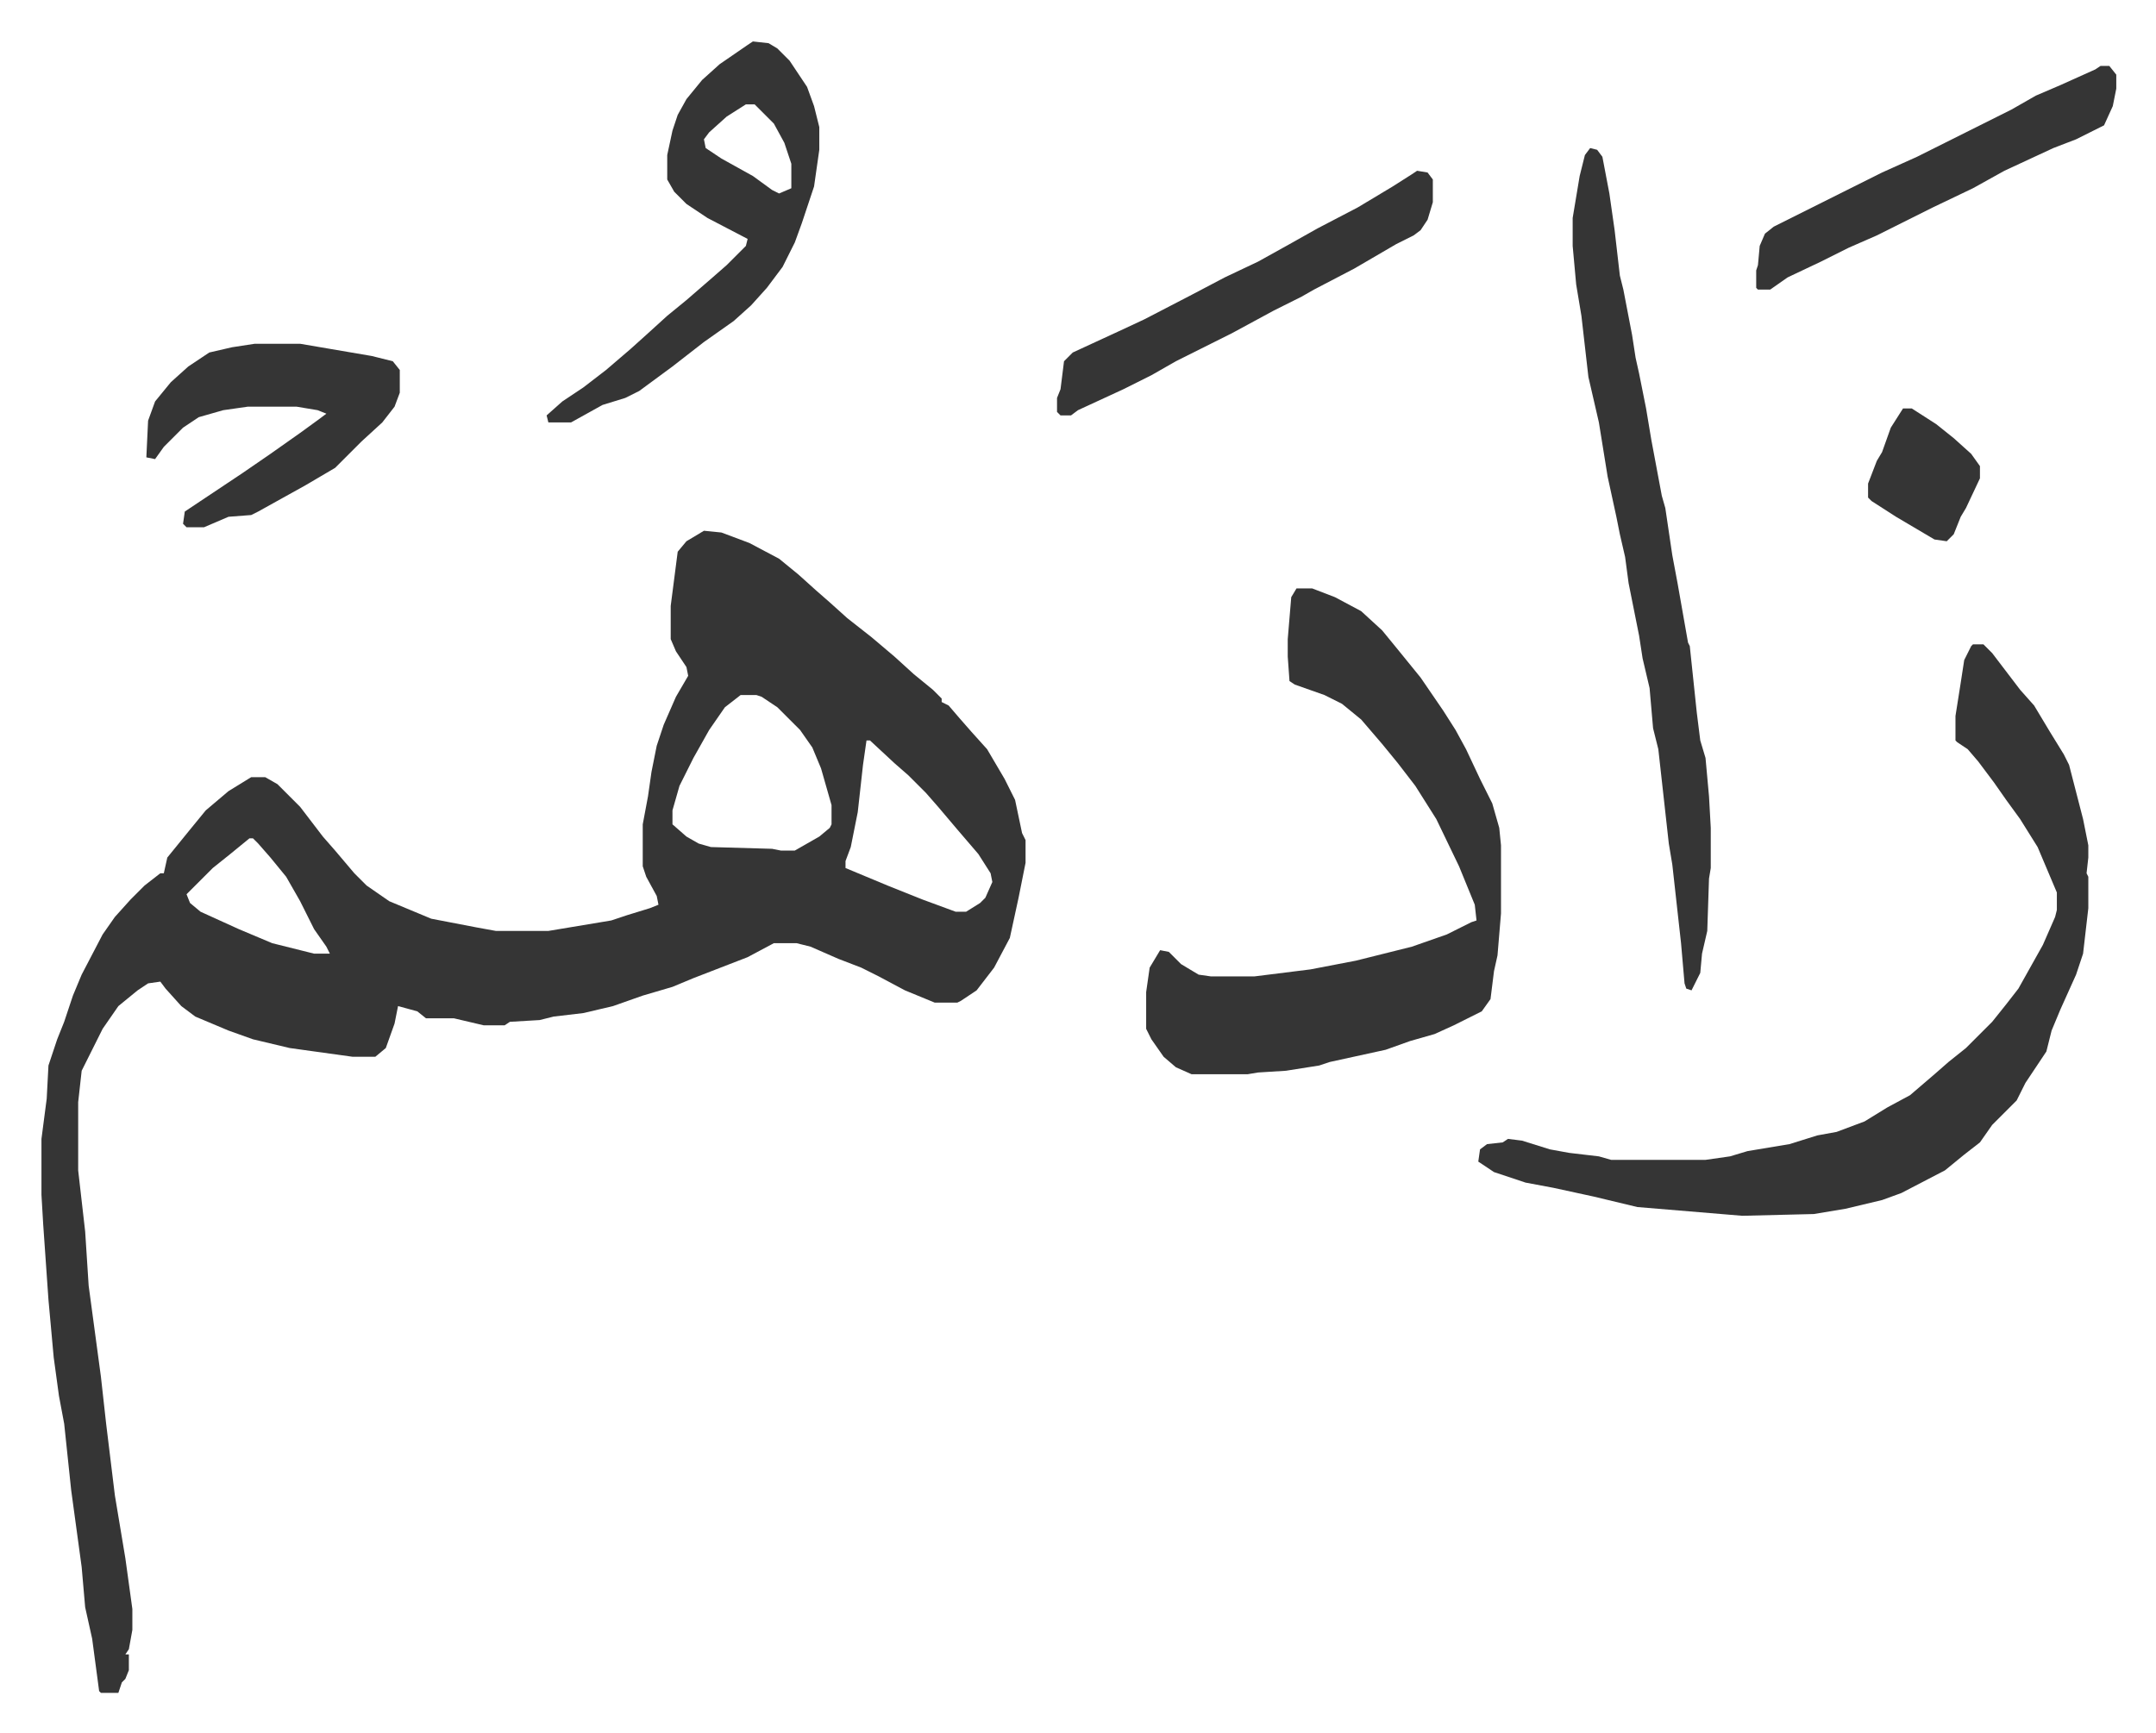 <svg xmlns="http://www.w3.org/2000/svg" role="img" viewBox="-23.72 381.28 1233.44 991.44"><path fill="#353535" id="rule_normal" d="M379 685l10 1 16 6 17 9 11 9 10 9 8 7 10 9 14 11 13 11 11 10 11 9 5 5v2l4 2 6 7 7 8 9 10 10 17 6 12 4 19 2 4v13l-4 20-5 23-9 17-10 13-9 6-2 1h-13l-17-7-15-8-10-5-13-5-16-7-8-2h-13l-15 8-31 12-12 5-17 5-17 6-17 4-17 2-8 2-17 1-3 2h-12l-17-4h-16l-5-4-11-3-2 10-5 14-6 5h-13l-36-5-21-5-14-5-19-8-8-6-9-10-3-4-7 1-6 4-11 9-9 13-8 16-4 8-2 18v39l4 35 2 31 7 52 3 27 5 41 6 36 4 29v12l-2 11-2 3h2v9l-2 5-2 2-2 6H34l-1-1-4-30-4-18-2-23-6-44-4-38-3-16-3-22-3-33-3-43-1-17v-32l3-23 1-19 5-15 4-10 5-15 5-12 12-23 7-10 9-10 8-8 9-7h2l2-9 13-16 9-11 13-11 13-8h8l7 4 13 13 13 17 7 8 11 13 7 7 13 9 12 5 12 5 26 5 11 2h30l36-6 9-3 13-4 5-2-1-5-6-11-2-6v-24l3-16 2-14 3-15 4-12 7-16 7-12-1-5-6-9-3-7v-19l4-31 5-6zm21 94l-9 7-9 13-9 16-8 16-4 14v8l8 7 7 4 7 2 35 1 5 1h8l14-8 6-5 1-2v-11l-6-21-5-12-7-10-13-13-9-6-3-1zm72 26l-2 14-3 27-4 20-3 8v4l24 10 20 8 19 7h6l8-5 3-3 4-9-1-5-7-11-12-14-11-13-7-8-10-10-8-7-14-13zm-353 56l-11 9-10 8-15 15 2 5 6 5 22 10 19 8 24 6h9l-2-4-7-10-8-16-8-14-9-11-7-8-3-3zm986-111h6l5 5 16 21 8 9 9 15 8 13 3 6 8 31 3 15v7l-1 9 1 2v18l-3 26-4 12-9 20-5 12-3 12-6 9-6 9-5 10-14 14-7 10-9 7-11 9-25 13-11 4-21 5-18 3-41 1-60-5-25-6-23-5-16-3-18-6-9-6 1-7 4-3 9-1 3-2 8 1 16 5 11 2 17 2 7 2h54l14-2 10-3 24-4 16-5 11-2 16-6 13-8 13-7 14-12 8-7 10-8 15-15 8-10 7-9 14-25 7-16 1-4v-10l-11-26-10-16-8-11-7-10-9-12-6-7-6-4-1-1v-14l3-19 2-13 4-8zm-387-32h9l13 5 15 8 12 11 9 11 13 16 13 19 7 11 6 11 8 17 7 14 4 14 1 10v39l-2 24-2 9-2 16-5 7-16 8-11 5-14 4-14 5-32 7-6 2-19 3-16 1-6 1h-32l-9-4-7-6-7-10-3-6v-21l2-14 6-10 5 1 7 7 10 6 7 1h25l32-4 26-5 16-4 16-4 20-7 14-7 3-1-1-9-9-22-13-27-12-19-10-13-9-11-12-14-11-9-10-5-17-6-3-2-1-14v-10l2-24z"/><path fill="#353535" id="rule_normal" d="M886 466l4 1 3 4 4 21 3 21 3 26 2 8 5 26 2 13 2 9 4 20 3 18 6 32 2 7 4 27 3 16 6 34 1 2 4 38 2 16 3 10 2 22 1 18v23l-1 6-1 30-3 13-1 11-5 10-3-1-1-3-2-23-5-45-2-12-6-54-3-12-2-23-4-17-2-13-6-30-2-15-3-13-2-10-5-23-5-31-6-26-4-35-3-18-2-22v-16l4-24 3-12zm-479-61l9 1 5 3 7 7 10 15 4 11 3 12v13l-3 21-7 21-4 11-7 14-9 12-9 10-10 9-17 12-18 14-19 14-8 4-13 4-18 10h-13l-1-4 9-8 12-8 13-10 14-12 10-9 11-10 11-9 15-13 8-7 11-11 1-4-23-12-12-8-7-7-4-7v-14l3-14 3-9 5-9 9-11 10-9 16-11zm-4 36l-11 7-10 9-3 4 1 5 9 6 18 10 11 8 4 2 7-3v-14l-4-12-6-11-7-7-4-4zM122 578h26l41 7 12 3 4 5v13l-3 8-7 9-12 11-5 5-10 10-17 10-27 15-4 2-13 1-14 6H83l-2-2 1-7 15-10 18-12 16-11 17-12 11-8 4-3-5-2-12-2h-28l-14 2-14 4-9 6-11 11-5 7-5-1 1-21 4-11 9-11 10-9 12-8 13-3zm665-99l6 1 3 4v13l-3 10-4 6-4 3-10 5-24 14-23 12-7 4-16 8-24 13-16 8-16 8-14 8-16 8-26 12-4 3h-6l-2-2v-8l2-5 2-16 5-5 26-12 15-7 27-14 19-10 19-9 18-10 16-9 23-12 20-12 11-7zm391-60h5l4 5v8l-2 10-5 11-16 8-13 5-28 13-18 10-23 11-32 16-16 7-16 8-19 9-10 7h-7l-1-1v-10l1-3 1-11 3-7 5-4 62-31 20-9 16-8 38-19 14-8 14-6 20-9zm-113 196h5l14 9 10 8 10 9 5 7v7l-8 17-3 5-4 10-4 4-7-1-22-13-14-9-2-2v-8l5-13 3-5 5-14z"/></svg>

